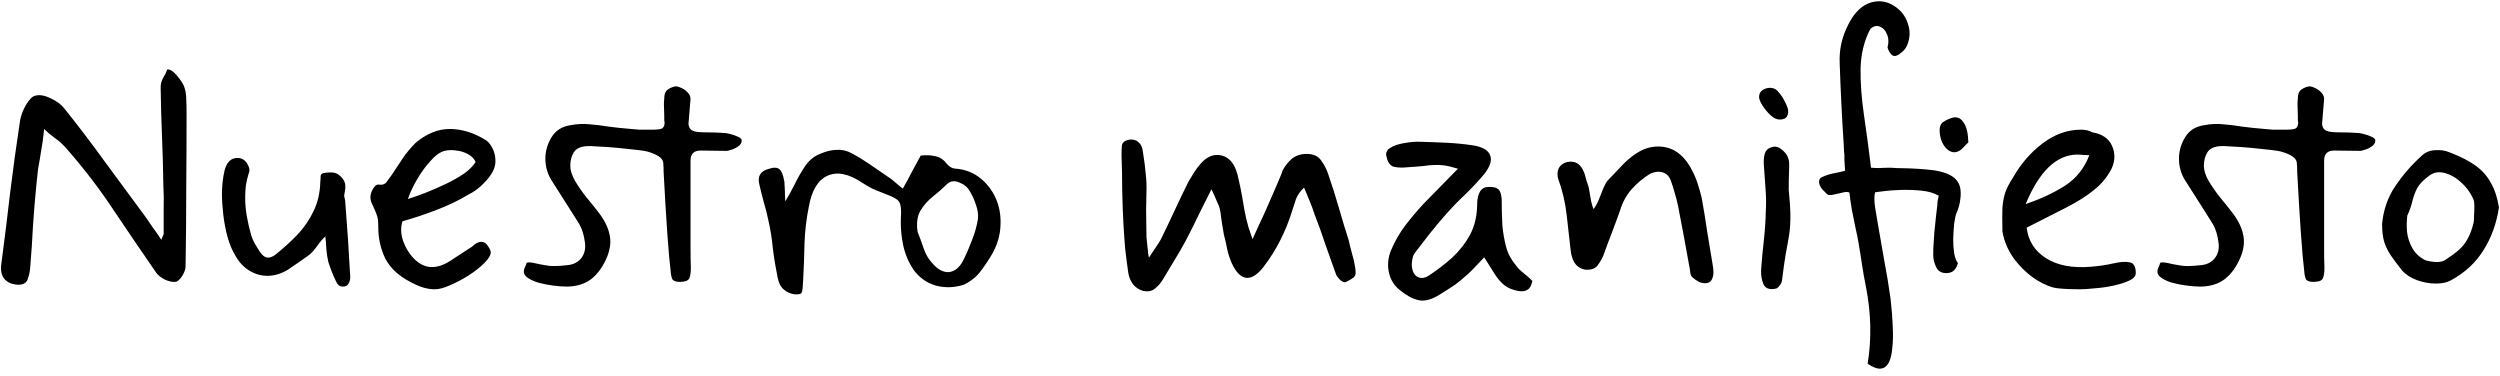 <svg xmlns="http://www.w3.org/2000/svg" fill="none" viewBox="0 0 752 113" height="113" width="752">
<path fill="black" d="M4.761 85.602C3.208 85.399 2.026 84.791 1.216 83.778C0.405 82.698 0.135 81.212 0.405 79.321C1.351 72.23 2.229 65.138 3.039 58.047C3.917 50.888 4.896 43.763 5.977 36.672C6.112 35.659 6.416 34.578 6.889 33.43C7.361 32.282 7.935 31.269 8.611 30.391C9.286 29.446 9.962 28.905 10.637 28.77C11.92 28.433 13.473 28.703 15.297 29.581C17.12 30.459 18.471 31.472 19.349 32.62C23.469 37.752 27.453 42.986 31.303 48.322C35.152 53.59 39.036 58.858 42.953 64.125C43.763 65.206 44.709 66.556 45.789 68.177C46.937 69.731 47.849 71.048 48.525 72.128L49.234 70.406C49.234 67.907 49.234 65.442 49.234 63.011C49.301 60.512 49.267 58.047 49.132 55.616C49.065 50.686 48.93 45.789 48.727 40.927C48.525 35.997 48.389 31.1 48.322 26.238C48.322 25.292 48.558 24.38 49.031 23.502C49.571 22.625 50.01 21.747 50.348 20.869C51.226 20.869 52.138 21.443 53.083 22.591C54.096 23.739 54.839 24.819 55.312 25.832C55.785 27.048 56.021 28.365 56.021 29.783C56.089 31.201 56.122 32.586 56.122 33.937C56.122 41.636 56.089 49.335 56.021 57.034C56.021 64.733 55.953 72.432 55.818 80.131C55.818 81.009 55.447 82.022 54.704 83.17C53.961 84.251 53.286 84.791 52.678 84.791C51.8 84.859 50.753 84.622 49.538 84.082C48.389 83.474 47.545 82.799 47.005 82.056C42.48 75.505 38.158 69.157 34.038 63.011C29.986 56.865 25.36 50.821 20.16 44.877C19.011 43.527 17.796 42.413 16.512 41.535C15.229 40.589 14.149 39.677 13.271 38.799C13.001 41.501 12.73 43.527 12.46 44.877C12.258 46.161 12.089 47.208 11.954 48.018C11.819 48.828 11.65 49.774 11.447 50.855C11.312 51.867 11.143 53.455 10.941 55.616C10.536 59.668 10.198 63.754 9.928 67.874C9.725 71.926 9.455 75.978 9.117 80.03C9.05 81.448 8.78 82.799 8.307 84.082C7.834 85.298 6.652 85.804 4.761 85.602ZM103.129 86.21C102.251 86.21 101.609 85.77 101.204 84.892C100.731 83.947 100.292 82.968 99.887 81.955C99.482 80.942 99.11 79.895 98.773 78.814C98.503 77.734 98.3 76.451 98.165 74.965C98.097 73.479 97.996 72.196 97.861 71.115C97.051 71.858 96.24 72.804 95.43 73.952C94.619 75.1 93.809 76.012 92.999 76.687C90.837 78.24 88.744 79.692 86.718 81.043C84.692 82.326 82.598 82.968 80.437 82.968C78.546 82.968 76.756 82.461 75.068 81.448C73.379 80.435 71.995 78.983 70.914 77.092C69.901 75.471 69.091 73.58 68.483 71.419C67.875 69.19 67.436 66.928 67.166 64.632C66.896 62.268 66.761 60.141 66.761 58.25C66.761 57.102 66.828 55.92 66.963 54.704C67.099 53.488 67.301 52.306 67.571 51.158C68.247 48.727 69.53 47.511 71.421 47.511C72.704 47.511 73.683 48.086 74.359 49.234C75.034 50.314 75.203 51.226 74.865 51.969C74.46 53.252 74.156 54.535 73.953 55.818C73.818 57.034 73.751 58.25 73.751 59.465C73.751 61.356 73.92 63.247 74.257 65.138C74.595 67.029 75.034 68.92 75.574 70.811C75.844 71.689 76.216 72.534 76.689 73.344C77.161 74.154 77.634 74.931 78.107 75.674C78.917 76.889 79.761 77.497 80.639 77.497C81.315 77.497 82.058 77.193 82.868 76.586C85.232 74.695 87.427 72.702 89.453 70.609C91.479 68.448 93.1 66.084 94.315 63.517C95.599 60.883 96.274 57.946 96.341 54.704C96.409 54.164 96.443 53.623 96.443 53.083C96.443 52.543 96.713 52.205 97.253 52.07C97.996 51.935 98.739 51.867 99.482 51.867C100.292 51.867 100.934 52.003 101.407 52.273C102.217 52.745 102.859 53.353 103.331 54.096C103.804 54.839 103.973 55.785 103.838 56.933C103.703 57.811 103.602 58.419 103.534 58.756C103.534 59.026 103.568 59.263 103.635 59.465C103.703 59.6 103.77 59.972 103.838 60.58C104.446 68.076 104.952 75.674 105.358 83.373C105.358 84.048 105.189 84.69 104.851 85.298C104.581 85.906 104.007 86.21 103.129 86.21ZM130.802 87.02C129.587 87.02 128.337 86.817 127.054 86.412C125.838 86.007 124.623 85.467 123.407 84.791C119.895 82.968 117.396 80.638 115.911 77.801C114.492 74.897 113.783 71.723 113.783 68.279C113.783 67.266 113.749 66.523 113.682 66.05C113.614 65.51 113.445 64.902 113.175 64.227C112.905 63.484 112.432 62.403 111.757 60.985C111.284 59.837 111.318 58.655 111.858 57.439C112.466 56.156 113.108 55.514 113.783 55.514C114.931 55.717 115.775 55.447 116.316 54.704C116.924 53.894 117.464 53.151 117.937 52.475C118.882 50.989 119.929 49.402 121.077 47.714C122.225 46.026 123.542 44.439 125.028 42.953C128.337 40.184 131.748 38.799 135.26 38.799C138.771 38.799 142.283 39.846 145.795 41.94C146.606 42.345 147.348 43.155 148.024 44.371C148.699 45.587 149.037 46.971 149.037 48.525C149.037 49.808 148.598 51.125 147.72 52.475C146.842 53.758 145.795 54.94 144.579 56.021C143.364 57.102 142.182 57.912 141.034 58.452C138.13 60.208 134.922 61.761 131.41 63.112C127.898 64.463 124.454 65.611 121.077 66.556C120.469 68.38 120.537 70.372 121.28 72.534C122.023 74.627 123.171 76.451 124.724 78.004C126.345 79.557 128.067 80.334 129.89 80.334C131.646 80.334 133.47 79.726 135.361 78.51C137.319 77.227 139.548 75.775 142.047 74.154C142.992 73.209 143.904 72.736 144.782 72.736C145.593 72.736 146.268 73.175 146.808 74.053C147.348 74.864 147.619 75.471 147.619 75.876C147.619 76.754 146.977 77.835 145.694 79.118C144.411 80.401 142.824 81.651 140.933 82.866C139.109 84.015 137.252 84.994 135.361 85.804C133.537 86.615 132.018 87.02 130.802 87.02ZM122.698 59.87C124.184 59.398 125.906 58.79 127.864 58.047C129.89 57.237 131.917 56.359 133.943 55.413C136.036 54.4 137.893 53.353 139.514 52.273C141.135 51.125 142.317 49.943 143.06 48.727C142.655 47.782 141.912 47.005 140.831 46.397C139.751 45.789 138.569 45.418 137.286 45.283C136.002 45.08 134.821 45.114 133.74 45.384C132.389 45.722 130.971 46.735 129.485 48.423C127.999 50.044 126.649 51.901 125.433 53.995C124.217 56.089 123.306 58.047 122.698 59.87ZM170.632 86.21C169.416 86.21 167.998 86.108 166.377 85.906C164.824 85.703 163.304 85.399 161.819 84.994C160.333 84.521 159.185 83.947 158.374 83.272C157.564 82.529 157.361 81.685 157.766 80.739L158.273 79.523C158.273 79.118 158.509 78.916 158.982 78.916C159.725 78.916 160.907 79.118 162.528 79.523C164.216 79.861 165.533 80.03 166.479 80.03C167.829 80.03 169.315 79.929 170.936 79.726C172.624 79.523 173.941 78.814 174.887 77.599C175.9 76.248 176.237 74.593 175.9 72.635C175.63 70.609 175.089 68.886 174.279 67.468C174.076 67.131 173.57 66.32 172.759 65.037C171.949 63.754 170.835 61.998 169.416 59.769L165.871 54.197C164.655 52.239 164.047 50.078 164.047 47.714C164.047 45.485 164.655 43.358 165.871 41.332C167.086 39.306 168.944 38.09 171.442 37.685C173.536 37.28 175.495 37.178 177.318 37.381C179.141 37.516 181.066 37.752 183.092 38.09C185.118 38.36 187.381 38.597 189.88 38.799C190.352 38.867 191.129 38.934 192.21 39.002C193.29 39.002 194.675 39.002 196.363 39.002C197.849 39.002 198.794 38.867 199.2 38.597C199.672 38.259 199.909 37.685 199.909 36.874C199.909 36.672 199.875 36.436 199.807 36.165C199.807 35.828 199.807 35.422 199.807 34.95C199.74 33.194 199.706 32.012 199.706 31.404C199.706 30.729 199.74 30.155 199.807 29.682C199.807 28.534 200.044 27.723 200.517 27.251C201.057 26.71 201.834 26.305 202.847 26.035C203.319 25.9 203.927 26.001 204.67 26.339C205.413 26.609 206.088 27.048 206.696 27.656C207.371 28.264 207.709 28.973 207.709 29.783L207.101 37.178C207.101 37.651 207.236 38.124 207.507 38.597C207.844 39.069 208.317 39.373 208.925 39.508C209.533 39.711 210.748 39.812 212.572 39.812C214.395 39.812 216.252 39.88 218.143 40.015C218.346 40.015 218.853 40.116 219.663 40.319C220.473 40.522 221.25 40.792 221.993 41.129C222.736 41.467 223.107 41.838 223.107 42.244C223.107 42.986 222.736 43.594 221.993 44.067C221.318 44.54 220.608 44.877 219.866 45.08C219.19 45.283 218.785 45.384 218.65 45.384L210.748 45.283C208.722 45.283 207.709 46.296 207.709 48.322V63.619C207.709 67.806 207.709 71.318 207.709 74.154C207.709 76.923 207.743 79.051 207.81 80.537C207.81 82.022 207.642 83.103 207.304 83.778C206.966 84.454 206.021 84.791 204.467 84.791C203.319 84.791 202.576 84.521 202.239 83.981C201.969 83.373 201.8 82.562 201.732 81.549C201.124 76.754 200.415 66.759 199.605 51.564C199.605 51.361 199.605 51.057 199.605 50.652C199.605 50.179 199.571 49.605 199.504 48.93C199.368 47.579 197.781 46.465 194.742 45.587C194.337 45.452 193.256 45.283 191.501 45.08C189.812 44.877 187.887 44.675 185.726 44.472C183.565 44.27 181.607 44.135 179.851 44.067C178.095 43.932 176.947 43.898 176.406 43.966C174.515 44.101 173.232 44.742 172.557 45.891C171.881 46.971 171.544 48.322 171.544 49.943C171.544 51.226 172.016 52.712 172.962 54.4C173.975 56.089 175.123 57.743 176.406 59.364C177.757 60.985 178.871 62.369 179.749 63.517C181.64 65.881 182.822 68.144 183.295 70.305C183.835 72.398 183.633 74.661 182.687 77.092C181.471 80.064 179.884 82.326 177.926 83.879C176.035 85.365 173.604 86.142 170.632 86.21ZM239.154 88.54C237.871 88.404 236.757 87.932 235.811 87.121C234.866 86.378 234.224 85.129 233.887 83.373C233.279 80.401 232.806 77.497 232.468 74.661C232.198 71.757 231.726 68.853 231.05 65.949C230.712 64.26 230.273 62.538 229.733 60.782C229.26 59.026 228.821 57.27 228.416 55.514C227.808 53.083 228.686 51.53 231.05 50.855C232.603 50.314 233.718 50.314 234.393 50.855C235.069 51.395 235.541 52.475 235.811 54.096C235.947 54.434 236.014 55.075 236.014 56.021C236.082 56.899 236.115 57.777 236.115 58.655C236.183 59.533 236.217 60.174 236.217 60.58C237.162 59.026 238.108 57.304 239.053 55.413C239.999 53.455 241.045 51.631 242.194 49.943C243.409 48.187 244.895 46.971 246.651 46.296C248.339 45.553 249.96 45.148 251.514 45.08C253.134 44.945 254.688 45.283 256.173 46.093C258.064 47.106 259.888 48.221 261.644 49.436C263.467 50.652 265.291 51.901 267.114 53.184C267.857 53.657 268.566 54.197 269.242 54.805C269.917 55.413 270.694 56.055 271.572 56.73C272.585 54.974 273.496 53.286 274.307 51.665C275.185 50.044 276.063 48.423 276.941 46.802C278.562 46.6 280.047 46.667 281.398 47.005C282.749 47.275 283.897 48.052 284.842 49.335C285.653 50.28 286.632 50.753 287.78 50.753C290.482 51.023 292.845 51.969 294.872 53.59C296.898 55.211 298.451 57.237 299.532 59.668C300.612 62.099 301.085 64.767 300.95 67.671C300.882 70.507 300.106 73.31 298.62 76.079C297.539 77.97 296.357 79.76 295.074 81.448C293.858 83.137 292.17 84.521 290.009 85.602C287.172 86.547 284.336 86.648 281.499 85.906C278.73 85.095 276.468 83.474 274.712 81.043C273.226 78.747 272.213 76.316 271.673 73.749C271.133 71.183 270.896 68.583 270.964 65.949C271.099 63.99 271.065 62.606 270.863 61.795C270.727 60.917 270.255 60.242 269.444 59.769C268.701 59.296 267.418 58.722 265.595 58.047C264.514 57.642 263.434 57.203 262.353 56.73C261.34 56.19 260.361 55.616 259.415 55.008C255.296 52.239 251.784 51.53 248.88 52.88C246.043 54.164 244.186 57.237 243.308 62.099C242.565 65.746 242.126 69.461 241.991 73.243C241.923 76.957 241.788 80.638 241.586 84.285C241.518 86.311 241.383 87.526 241.181 87.932C241.045 88.404 240.37 88.607 239.154 88.54ZM280.486 79.219C282.04 81.043 283.661 81.921 285.349 81.853C287.037 81.718 288.456 80.638 289.604 78.612C290.617 76.586 291.529 74.492 292.339 72.331C293.217 70.17 293.825 68.009 294.162 65.847C294.297 64.429 294.095 63.011 293.555 61.593C293.082 60.107 292.474 58.756 291.731 57.541C291.056 56.325 290.009 55.447 288.591 54.907C287.24 54.299 286.058 54.4 285.045 55.211C283.762 56.494 282.31 57.777 280.689 59.06C279.136 60.276 277.852 61.728 276.839 63.416C275.894 65.105 275.624 67.232 276.029 69.798C276.637 71.284 277.245 72.939 277.852 74.762C278.46 76.518 279.338 78.004 280.486 79.219ZM343.941 87.526C342.658 87.189 341.611 86.513 340.801 85.5C340.058 84.487 339.585 83.339 339.383 82.056C339.045 79.692 338.741 77.329 338.471 74.965C338.268 72.601 338.099 70.271 337.964 67.975C337.762 64.395 337.627 60.816 337.559 57.237C337.559 53.657 337.492 50.112 337.357 46.6C337.357 45.587 337.39 44.641 337.458 43.763C337.593 42.885 338.268 42.311 339.484 42.041C340.7 41.838 341.679 42.075 342.422 42.75C343.165 43.358 343.604 44.236 343.739 45.384C344.211 48.288 344.515 50.652 344.65 52.475C344.853 54.299 344.921 56.021 344.853 57.642C344.853 59.195 344.819 61.019 344.752 63.112C344.752 65.138 344.786 67.84 344.853 71.216C345.123 73.648 345.292 75.302 345.36 76.18C345.495 76.991 345.562 77.396 345.562 77.396C345.63 77.396 345.663 77.396 345.663 77.396C346.136 76.653 346.812 75.64 347.69 74.357C348.635 73.006 349.277 71.926 349.614 71.115C350.965 68.346 352.282 65.577 353.565 62.808C354.848 60.039 356.165 57.304 357.516 54.603C358.056 53.657 358.63 52.712 359.238 51.766C359.846 50.821 360.488 49.977 361.163 49.234C362.986 47.14 364.979 46.296 367.14 46.701C369.301 47.106 370.854 48.592 371.8 51.158C372.138 52.036 372.441 53.184 372.712 54.603C373.049 56.021 373.353 57.507 373.623 59.06C373.893 60.613 374.13 61.998 374.332 63.214C374.603 64.429 374.771 65.24 374.839 65.645C375.042 66.523 375.278 67.434 375.548 68.38C375.886 69.326 376.291 70.507 376.764 71.926C377.304 70.778 377.979 69.292 378.79 67.468C379.668 65.645 380.546 63.72 381.424 61.694C382.302 59.668 383.112 57.811 383.855 56.122C384.598 54.434 385.138 53.151 385.476 52.273C385.814 51.395 385.847 51.192 385.577 51.665C386.388 50.112 387.367 48.828 388.515 47.815C389.731 46.802 391.25 46.296 393.074 46.296C395.1 46.296 396.552 46.971 397.43 48.322C398.375 49.605 399.084 50.989 399.557 52.475C400.705 55.785 401.752 59.094 402.698 62.403C403.643 65.712 404.656 69.055 405.737 72.432C405.939 73.445 406.176 74.424 406.446 75.37C406.716 76.316 406.986 77.329 407.256 78.409C407.594 79.962 407.763 81.111 407.763 81.853C407.83 82.529 407.628 83.069 407.155 83.474C406.75 83.812 405.939 84.285 404.724 84.892C404.251 84.96 403.711 84.724 403.103 84.183C402.495 83.576 402.09 83.035 401.887 82.562C400.806 79.523 399.726 76.484 398.645 73.445C397.632 70.338 396.552 67.333 395.404 64.429C394.998 63.146 394.526 61.863 393.985 60.58C393.445 59.296 392.871 57.912 392.263 56.426C391.115 57.507 390.305 58.655 389.832 59.87C389.427 61.086 389.021 62.336 388.616 63.619C387.671 66.658 386.489 69.562 385.071 72.331C383.72 75.032 382.065 77.666 380.107 80.233C378.283 82.596 376.561 83.711 374.94 83.576C373.319 83.441 371.867 82.022 370.584 79.321C369.976 77.97 369.504 76.552 369.166 75.066C368.896 73.58 368.558 72.094 368.153 70.609C367.748 68.312 367.478 66.624 367.342 65.543C367.207 64.395 367.072 63.517 366.937 62.91C366.802 62.302 366.532 61.593 366.127 60.782C365.789 59.904 365.215 58.621 364.405 56.933C363.121 59.499 361.838 62.065 360.555 64.632C359.339 67.198 358.056 69.764 356.706 72.331C355.625 74.357 354.477 76.349 353.261 78.308C352.113 80.266 350.931 82.225 349.716 84.183C349.108 85.196 348.331 86.074 347.386 86.817C346.508 87.56 345.36 87.797 343.941 87.526ZM460.937 84.487C460.667 85.838 460.194 86.716 459.519 87.121C458.911 87.594 457.965 87.729 456.682 87.526C454.926 87.189 453.542 86.615 452.529 85.804C451.516 84.994 450.57 83.913 449.692 82.562C448.814 81.144 447.734 79.422 446.45 77.396C445.032 78.882 443.884 80.097 443.006 81.043C442.128 81.921 441.284 82.698 440.474 83.373C439.731 84.048 438.819 84.791 437.738 85.602C436.658 86.344 435.138 87.324 433.18 88.54C430.613 90.16 428.418 90.734 426.595 90.262C424.839 89.856 422.982 88.843 421.023 87.222C419.335 85.872 418.254 84.116 417.781 81.955C417.309 79.726 417.511 77.531 418.389 75.37C419.537 72.601 420.989 70.068 422.745 67.772C424.501 65.476 426.359 63.281 428.317 61.187C430.005 59.499 431.66 57.811 433.281 56.122C434.969 54.434 436.725 52.644 438.549 50.753C436.793 50.213 435.375 49.875 434.294 49.74C433.281 49.605 432.302 49.571 431.356 49.639C430.478 49.639 429.398 49.74 428.114 49.943C426.831 50.078 425.075 50.213 422.847 50.348C421.564 50.483 420.348 50.416 419.2 50.145C418.119 49.808 417.41 48.795 417.072 47.106C416.735 46.026 417.106 45.148 418.187 44.472C419.267 43.797 420.652 43.324 422.34 43.054C424.096 42.716 425.751 42.581 427.304 42.649C429.938 42.716 432.606 42.818 435.307 42.953C438.008 43.088 440.676 43.358 443.31 43.763C446.079 44.236 447.734 45.249 448.274 46.802C448.814 48.288 448.206 50.145 446.45 52.374C444.695 54.468 442.77 56.528 440.676 58.553C438.583 60.512 436.624 62.538 434.801 64.632C433.18 66.455 431.593 68.346 430.039 70.305C428.553 72.263 427.068 74.188 425.582 76.079C425.244 76.552 425.008 77.126 424.873 77.801C424.738 78.409 424.67 78.983 424.67 79.523C424.67 81.212 425.177 82.427 426.19 83.17C427.27 83.846 428.486 83.744 429.837 82.866C432.403 81.178 434.767 79.355 436.928 77.396C439.089 75.37 440.845 73.108 442.196 70.609C443.546 68.042 444.256 65.105 444.323 61.795C444.323 58.148 445.437 56.291 447.666 56.224C449.49 56.156 450.638 56.561 451.11 57.439C451.583 58.317 451.786 59.634 451.718 61.39C451.718 63.146 451.786 65.307 451.921 67.874C452.123 70.035 452.495 72.162 453.035 74.256C453.575 76.282 454.589 78.173 456.074 79.929C456.682 80.739 457.425 81.482 458.303 82.157C459.181 82.833 460.059 83.609 460.937 84.487ZM512.872 85.196C512.197 85.196 511.522 85.028 510.846 84.69C510.171 84.285 509.563 83.846 509.023 83.373C508.685 83.035 508.483 82.529 508.415 81.853C508.348 81.178 508.246 80.537 508.111 79.929C507.571 76.957 507.031 73.986 506.49 71.014C505.95 68.042 505.376 65.037 504.768 61.998C504.498 60.647 504.16 59.33 503.755 58.047C503.417 56.764 503.012 55.481 502.54 54.197C501.864 52.509 500.615 51.665 498.791 51.665C498.116 51.665 497.305 51.867 496.36 52.273C494.266 53.556 492.409 55.109 490.788 56.933C489.235 58.689 488.087 60.782 487.344 63.214C486.534 65.51 485.689 67.806 484.811 70.102C483.933 72.331 483.089 74.593 482.279 76.889C481.806 77.97 481.232 78.949 480.557 79.827C479.881 80.705 478.868 81.144 477.517 81.144C476.167 81.144 475.019 80.638 474.073 79.625C473.195 78.612 472.655 77.16 472.452 75.269C472.047 71.689 471.642 68.11 471.237 64.531C470.831 60.883 469.987 57.304 468.704 53.792C468.569 53.455 468.501 52.948 468.501 52.273C468.501 51.192 468.873 50.314 469.616 49.639C470.426 48.964 471.372 48.626 472.452 48.626C474.208 48.626 475.491 49.571 476.302 51.462C476.64 52.138 476.876 52.847 477.011 53.59C477.214 54.333 477.45 55.075 477.72 55.818C477.855 56.156 477.99 56.798 478.125 57.743C478.26 58.621 478.429 59.567 478.632 60.58C478.834 61.525 479.071 62.302 479.341 62.91C479.949 62.099 480.489 61.12 480.962 59.972C481.435 58.824 481.874 57.709 482.279 56.629C482.752 55.548 483.19 54.772 483.596 54.299C484.946 52.88 486.297 51.462 487.648 50.044C488.999 48.558 490.484 47.275 492.105 46.194C493.253 45.452 494.368 44.911 495.448 44.574C496.596 44.236 497.711 44.067 498.791 44.067C503.046 44.067 506.389 46.363 508.82 50.956C509.563 52.306 510.171 53.725 510.644 55.211C511.117 56.629 511.522 58.047 511.859 59.465C512.467 62.775 513.008 66.084 513.48 69.393C514.021 72.702 514.561 75.978 515.101 79.219C515.304 80.233 515.405 81.144 515.405 81.955C515.405 82.833 515.202 83.609 514.797 84.285C514.392 84.892 513.75 85.196 512.872 85.196ZM535.309 35.963C534.431 35.963 533.519 35.524 532.574 34.646C531.628 33.768 530.818 32.789 530.142 31.708C529.467 30.628 529.129 29.783 529.129 29.175C529.129 28.23 529.501 27.521 530.244 27.048C530.987 26.575 531.831 26.373 532.776 26.44C533.722 26.508 534.498 26.98 535.106 27.858C535.714 28.534 536.221 29.277 536.626 30.087C537.099 30.898 537.47 31.708 537.74 32.519C538.01 33.464 537.943 34.274 537.538 34.95C537.2 35.625 536.457 35.963 535.309 35.963ZM534.195 86.817C532.304 87.222 531.054 86.784 530.446 85.5C529.906 84.15 529.67 82.731 529.737 81.246C529.94 78.274 530.21 75.336 530.548 72.432C530.885 69.461 531.088 66.523 531.155 63.619C531.29 61.255 531.257 58.891 531.054 56.528C530.852 54.096 530.683 51.732 530.548 49.436C530.48 47.748 530.649 46.498 531.054 45.688C531.459 44.877 532.236 44.371 533.384 44.168C534.33 43.966 535.309 44.337 536.322 45.283C537.402 46.228 538.01 47.376 538.145 48.727C538.213 49.132 538.213 50.044 538.145 51.462C538.078 52.88 538.044 54.738 538.044 57.034C538.382 60.343 538.551 63.045 538.551 65.138C538.551 67.232 538.416 69.123 538.145 70.811C537.875 72.5 537.538 74.391 537.132 76.484C536.795 78.51 536.423 81.144 536.018 84.386C535.95 84.859 535.714 85.365 535.309 85.906C534.904 86.446 534.532 86.75 534.195 86.817ZM561.79 109.408C563.005 101.912 562.836 94.213 561.283 86.311C560.81 84.015 560.405 81.718 560.067 79.422C559.73 77.126 559.358 74.83 558.953 72.534C558.818 71.656 558.548 70.338 558.143 68.583C557.805 66.827 557.433 64.969 557.028 63.011C556.691 61.052 556.454 59.364 556.319 57.946C555.846 57.676 555.137 57.676 554.192 57.946C553.246 58.148 552.335 58.351 551.457 58.553C550.579 58.756 549.971 58.722 549.633 58.452C549.16 57.98 548.654 57.473 548.114 56.933C547.641 56.325 547.337 55.717 547.202 55.109C547.067 54.231 547.337 53.623 548.012 53.286C548.755 52.948 549.464 52.678 550.14 52.475C550.883 52.273 551.625 52.104 552.368 51.969C553.111 51.834 553.989 51.631 555.002 51.361C554.935 49.943 554.867 48.93 554.8 48.322C554.8 47.647 554.8 47.14 554.8 46.802C554.8 46.465 554.766 46.093 554.698 45.688C554.698 45.283 554.665 44.574 554.597 43.561C554.327 39.441 554.09 35.355 553.888 31.303C553.685 27.251 553.516 23.165 553.381 19.045C553.179 14.925 554.057 11.008 556.015 7.294C556.353 6.618 556.724 5.977 557.13 5.369C557.535 4.694 557.974 4.12 558.447 3.647C560 1.891 561.79 0.844 563.816 0.506C565.842 0.169 567.733 0.54 569.489 1.621C571.65 2.904 573.102 4.694 573.845 6.99C574.655 9.219 574.588 11.447 573.642 13.676C573.439 14.149 573.136 14.621 572.73 15.094C572.325 15.499 571.886 15.871 571.413 16.209C570.535 16.884 569.793 17.019 569.185 16.614C568.577 16.141 568.104 15.364 567.766 14.284C568.172 12.73 568.104 11.38 567.564 10.232C567.091 9.084 566.382 8.341 565.436 8.003C564.491 7.598 563.545 7.834 562.6 8.712C560.777 12.156 559.797 16.073 559.662 20.463C559.595 24.786 559.932 29.479 560.675 34.544C561.418 39.542 562.127 44.844 562.803 50.449C563.545 50.517 564.356 50.55 565.234 50.55C566.179 50.483 567.361 50.449 568.78 50.449C568.78 50.449 569.32 50.483 570.4 50.55C571.481 50.55 572.832 50.584 574.453 50.652C576.073 50.719 577.694 50.821 579.315 50.956C581.003 51.091 582.388 51.293 583.469 51.564C586.102 52.171 587.892 53.184 588.838 54.603C589.783 55.953 590.02 57.98 589.547 60.681C589.479 61.221 589.344 61.795 589.142 62.403C589.006 62.943 588.804 63.484 588.534 64.024C588.264 64.699 588.027 65.746 587.825 67.164C587.69 68.583 587.588 70.136 587.521 71.824C587.521 73.445 587.622 74.931 587.825 76.282C588.095 77.632 588.466 78.578 588.939 79.118C588.601 80.401 588.027 81.279 587.217 81.752C586.406 82.157 585.495 82.259 584.482 82.056C583.604 81.853 582.962 81.381 582.557 80.638C582.152 79.895 581.848 79.051 581.645 78.105C581.51 77.295 581.476 76.147 581.544 74.661C581.611 73.175 581.713 71.588 581.848 69.9C582.05 68.144 582.219 66.523 582.354 65.037C582.557 63.484 582.692 62.336 582.759 61.593C582.759 61.187 582.793 60.748 582.861 60.276C582.996 59.803 583.097 59.33 583.165 58.858C581.746 58.047 579.99 57.541 577.897 57.338C575.803 57.135 573.71 57.068 571.616 57.135C569.59 57.203 567.834 57.338 566.348 57.541C564.93 57.743 564.153 57.844 564.018 57.844C563.748 58.925 563.748 60.411 564.018 62.302C564.356 64.193 564.592 65.611 564.727 66.556C565.403 70.474 566.078 74.357 566.753 78.207C567.496 82.056 568.138 85.939 568.678 89.856C568.813 90.937 568.948 92.322 569.083 94.01C569.218 95.766 569.32 97.589 569.387 99.48C569.455 101.371 569.387 103.127 569.185 104.748C569.05 106.436 568.746 107.787 568.273 108.8C567.057 111.367 564.896 111.569 561.79 109.408ZM588.635 45.688C587.419 46.026 586.271 45.587 585.191 44.371C584.178 43.155 583.604 41.636 583.469 39.812C583.333 38.259 583.705 37.212 584.583 36.672C585.461 36.064 586.44 35.625 587.521 35.355C588.804 35.085 589.851 35.591 590.661 36.874C591.539 38.09 592.012 40.083 592.079 42.852C591.742 43.122 591.269 43.594 590.661 44.27C590.053 44.945 589.378 45.418 588.635 45.688ZM625.526 87.02C623.027 87.02 620.832 86.919 618.941 86.716C617.118 86.513 614.991 85.669 612.559 84.183C610.061 82.562 607.832 80.469 605.873 77.903C603.982 75.269 602.8 72.5 602.328 69.596C602.26 66.692 602.26 64.328 602.328 62.504C602.463 60.681 602.767 59.094 603.239 57.743C603.78 56.325 604.523 54.907 605.468 53.488C607.832 49.301 610.803 45.857 614.383 43.155C618.03 40.386 621.913 39.002 626.033 39.002C627.316 39.002 628.43 39.272 629.376 39.812C632.28 40.285 634.238 41.602 635.251 43.763C636.264 45.924 636.264 48.187 635.251 50.55C633.968 53.117 632.178 55.312 629.882 57.135C627.654 58.959 624.885 60.715 621.575 62.403C618.266 64.091 614.281 66.118 609.622 68.481C610.094 72.466 612.053 75.539 615.497 77.7C618.941 79.861 623.433 80.705 628.971 80.233C631.469 80.03 633.732 79.692 635.758 79.219C637.784 78.747 639.405 78.645 640.62 78.916C641.836 79.118 642.444 80.199 642.444 82.157C642.444 83.035 641.802 83.778 640.519 84.386C639.236 84.994 637.649 85.5 635.758 85.906C633.934 86.311 632.077 86.581 630.186 86.716C628.295 86.919 626.742 87.02 625.526 87.02ZM609.318 61.39C613.707 59.904 617.625 58.081 621.069 55.92C624.513 53.691 626.978 50.618 628.464 46.701C627.789 46.633 627.147 46.6 626.539 46.6C625.999 46.532 625.459 46.498 624.918 46.498C618.638 46.498 613.437 51.462 609.318 61.39ZM662.015 86.21C660.799 86.21 659.381 86.108 657.76 85.906C656.207 85.703 654.687 85.399 653.201 84.994C651.715 84.521 650.567 83.947 649.757 83.272C648.946 82.529 648.744 81.685 649.149 80.739L649.656 79.523C649.656 79.118 649.892 78.916 650.365 78.916C651.108 78.916 652.289 79.118 653.91 79.523C655.599 79.861 656.916 80.03 657.861 80.03C659.212 80.03 660.698 79.929 662.319 79.726C664.007 79.523 665.324 78.814 666.269 77.599C667.282 76.248 667.62 74.593 667.282 72.635C667.012 70.609 666.472 68.886 665.662 67.468C665.459 67.131 664.952 66.32 664.142 65.037C663.332 63.754 662.217 61.998 660.799 59.769L657.253 54.197C656.038 52.239 655.43 50.078 655.43 47.714C655.43 45.485 656.038 43.358 657.253 41.332C658.469 39.306 660.326 38.09 662.825 37.685C664.919 37.28 666.877 37.178 668.701 37.381C670.524 37.516 672.449 37.752 674.475 38.09C676.501 38.36 678.763 38.597 681.262 38.799C681.735 38.867 682.512 38.934 683.592 39.002C684.673 39.002 686.057 39.002 687.746 39.002C689.232 39.002 690.177 38.867 690.582 38.597C691.055 38.259 691.291 37.685 691.291 36.874C691.291 36.672 691.258 36.436 691.19 36.165C691.19 35.828 691.19 35.422 691.19 34.95C691.123 33.194 691.089 32.012 691.089 31.404C691.089 30.729 691.123 30.155 691.19 29.682C691.19 28.534 691.426 27.723 691.899 27.251C692.439 26.71 693.216 26.305 694.229 26.035C694.702 25.9 695.31 26.001 696.053 26.339C696.796 26.609 697.471 27.048 698.079 27.656C698.754 28.264 699.092 28.973 699.092 29.783L698.484 37.178C698.484 37.651 698.619 38.124 698.889 38.597C699.227 39.069 699.7 39.373 700.307 39.508C700.915 39.711 702.131 39.812 703.954 39.812C705.778 39.812 707.635 39.88 709.526 40.015C709.729 40.015 710.235 40.116 711.046 40.319C711.856 40.522 712.633 40.792 713.376 41.129C714.118 41.467 714.49 41.838 714.49 42.244C714.49 42.986 714.118 43.594 713.376 44.067C712.7 44.54 711.991 44.877 711.248 45.08C710.573 45.283 710.168 45.384 710.033 45.384L702.131 45.283C700.105 45.283 699.092 46.296 699.092 48.322V63.619C699.092 67.806 699.092 71.318 699.092 74.154C699.092 76.923 699.126 79.051 699.193 80.537C699.193 82.022 699.024 83.103 698.687 83.778C698.349 84.454 697.403 84.791 695.85 84.791C694.702 84.791 693.959 84.521 693.621 83.981C693.351 83.373 693.182 82.562 693.115 81.549C692.507 76.754 691.798 66.759 690.987 51.564C690.987 51.361 690.987 51.057 690.987 50.652C690.987 50.179 690.954 49.605 690.886 48.93C690.751 47.579 689.164 46.465 686.125 45.587C685.72 45.452 684.639 45.283 682.883 45.08C681.195 44.877 679.27 44.675 677.109 44.472C674.948 44.27 672.989 44.135 671.233 44.067C669.477 43.932 668.329 43.898 667.789 43.966C665.898 44.101 664.615 44.742 663.939 45.891C663.264 46.971 662.926 48.322 662.926 49.943C662.926 51.226 663.399 52.712 664.345 54.4C665.358 56.089 666.506 57.743 667.789 59.364C669.14 60.985 670.254 62.369 671.132 63.517C673.023 65.881 674.205 68.144 674.678 70.305C675.218 72.398 675.015 74.661 674.07 77.092C672.854 80.064 671.267 82.326 669.308 83.879C667.417 85.365 664.986 86.142 662.015 86.21ZM732.738 85.298C730.847 85.298 728.956 84.96 727.065 84.285C725.242 83.609 723.756 82.664 722.608 81.448C721.122 79.557 719.94 77.97 719.062 76.687C718.184 75.336 717.542 73.986 717.137 72.635C716.732 71.216 716.529 69.461 716.529 67.367C716.935 63.112 718.252 59.33 720.48 56.021C722.709 52.712 725.309 49.706 728.281 47.005C729.429 45.857 730.813 45.249 732.434 45.181C734.123 45.046 735.642 45.283 736.993 45.891C740.167 47.106 742.733 48.423 744.692 49.841C746.65 51.26 748.17 52.982 749.251 55.008C750.399 56.967 751.209 59.431 751.682 62.403C750.939 67.266 749.386 71.554 747.022 75.269C744.726 78.983 741.484 81.989 737.297 84.285C736.149 84.96 734.629 85.298 732.738 85.298ZM729.598 78.308C730.543 78.578 731.522 78.747 732.535 78.814C733.548 78.882 734.494 78.713 735.372 78.308C737.128 77.16 738.546 76.113 739.627 75.167C740.707 74.222 741.585 73.108 742.261 71.824C743.003 70.541 743.611 68.886 744.084 66.861C744.152 66.455 744.185 65.814 744.185 64.936C744.253 63.99 744.287 63.045 744.287 62.099C744.287 61.154 744.219 60.512 744.084 60.174C743.206 58.081 741.923 56.291 740.235 54.805C738.614 53.319 736.892 52.374 735.068 51.969C733.312 51.564 731.759 51.935 730.408 53.083C728.855 54.231 727.74 55.413 727.065 56.629C726.457 57.844 725.984 59.128 725.647 60.478C725.377 61.761 724.87 63.214 724.127 64.834C723.925 66.32 723.891 67.941 724.026 69.697C724.229 71.453 724.769 73.108 725.647 74.661C726.525 76.214 727.842 77.43 729.598 78.308Z"></path>
</svg>
